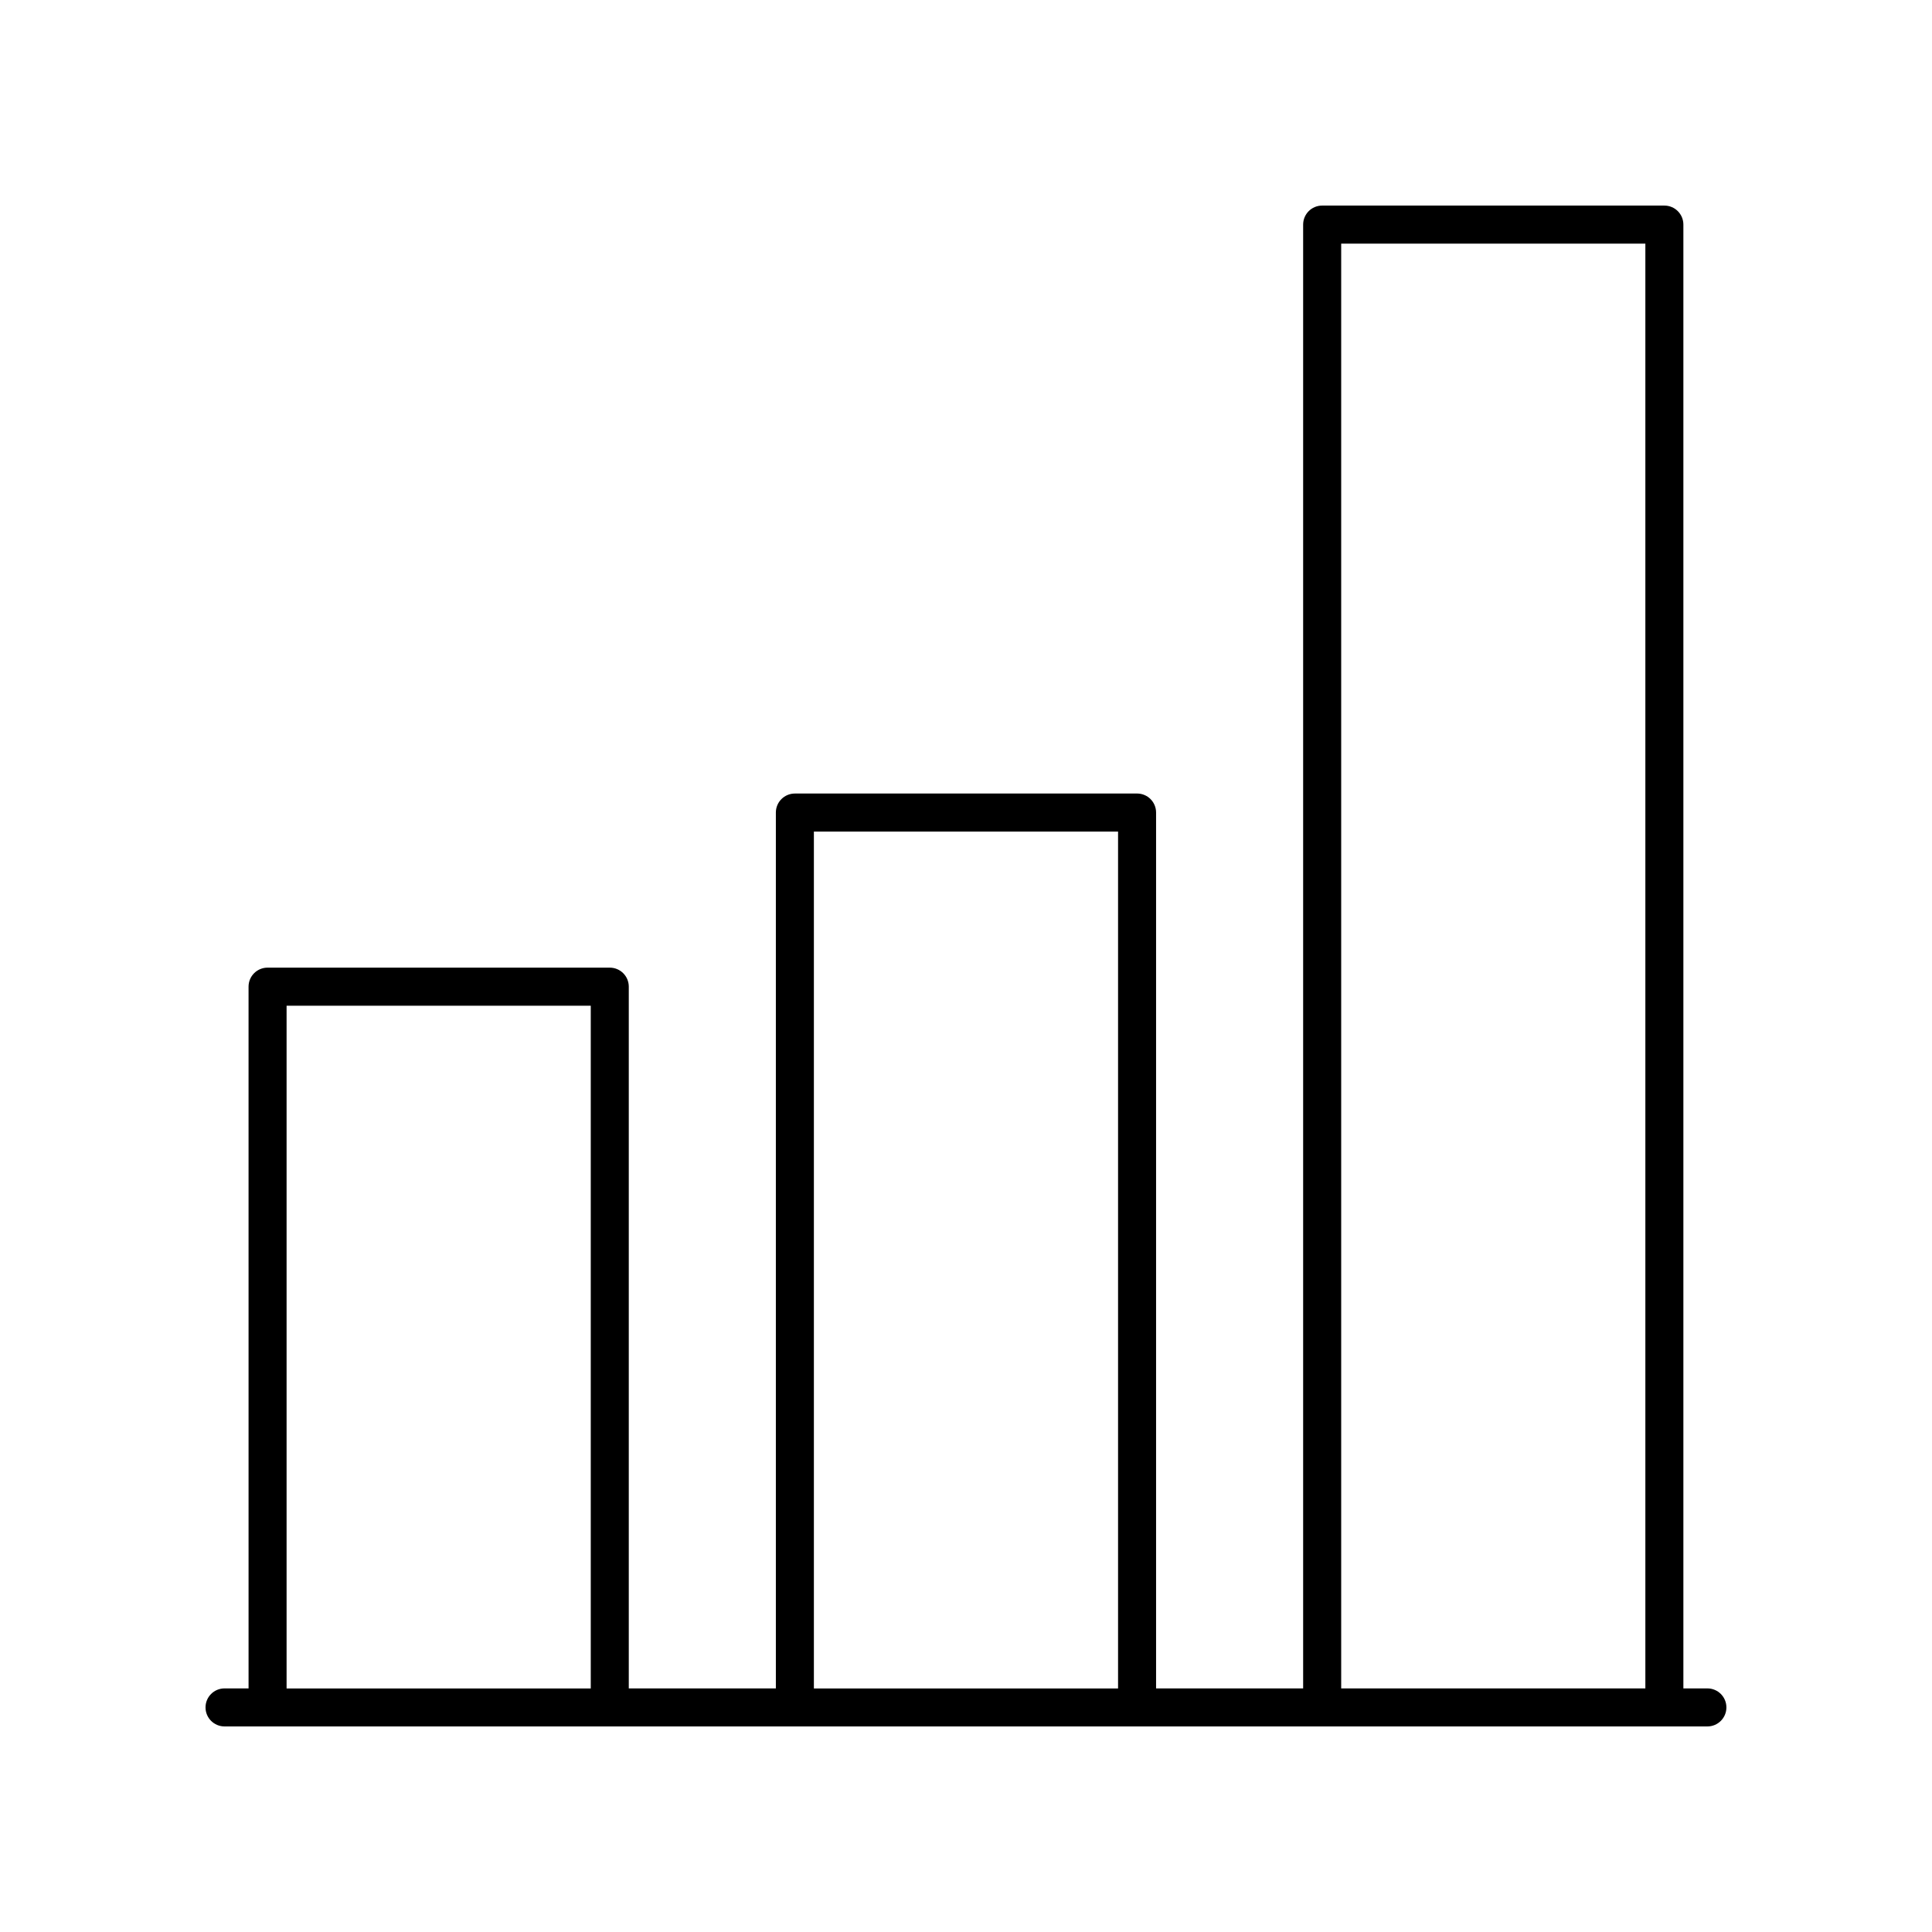 <?xml version="1.0" encoding="UTF-8"?>
<!-- The Best Svg Icon site in the world: iconSvg.co, Visit us! https://iconsvg.co -->
<svg fill="#000000" width="800px" height="800px" version="1.1" viewBox="144 144 512 512" xmlns="http://www.w3.org/2000/svg">
 <path d="m596.48 591.45h-6.367v-387.93c0-2.785-2.254-5.039-5.039-5.039h-90.688c-2.785 0-5.039 2.254-5.039 5.039v387.93h-38.973v-232.12c0-2.785-2.254-5.039-5.039-5.039l-90.684 0.004c-2.785 0-5.039 2.254-5.039 5.039v232.11h-38.977v-185.97c0-2.785-2.254-5.039-5.039-5.039h-90.688c-2.785 0-5.039 2.254-5.039 5.039l0.004 185.97h-6.367c-2.785 0-5.039 2.254-5.039 5.039s2.254 5.039 5.039 5.039h392.97c2.785 0 5.039-2.254 5.039-5.039s-2.254-5.039-5.039-5.039zm-97.051-382.89h80.609v382.89h-80.609zm-139.74 155.82h80.609v227.08h-80.609zm-139.74 46.145h80.609v180.93h-80.609z"/>
</svg>